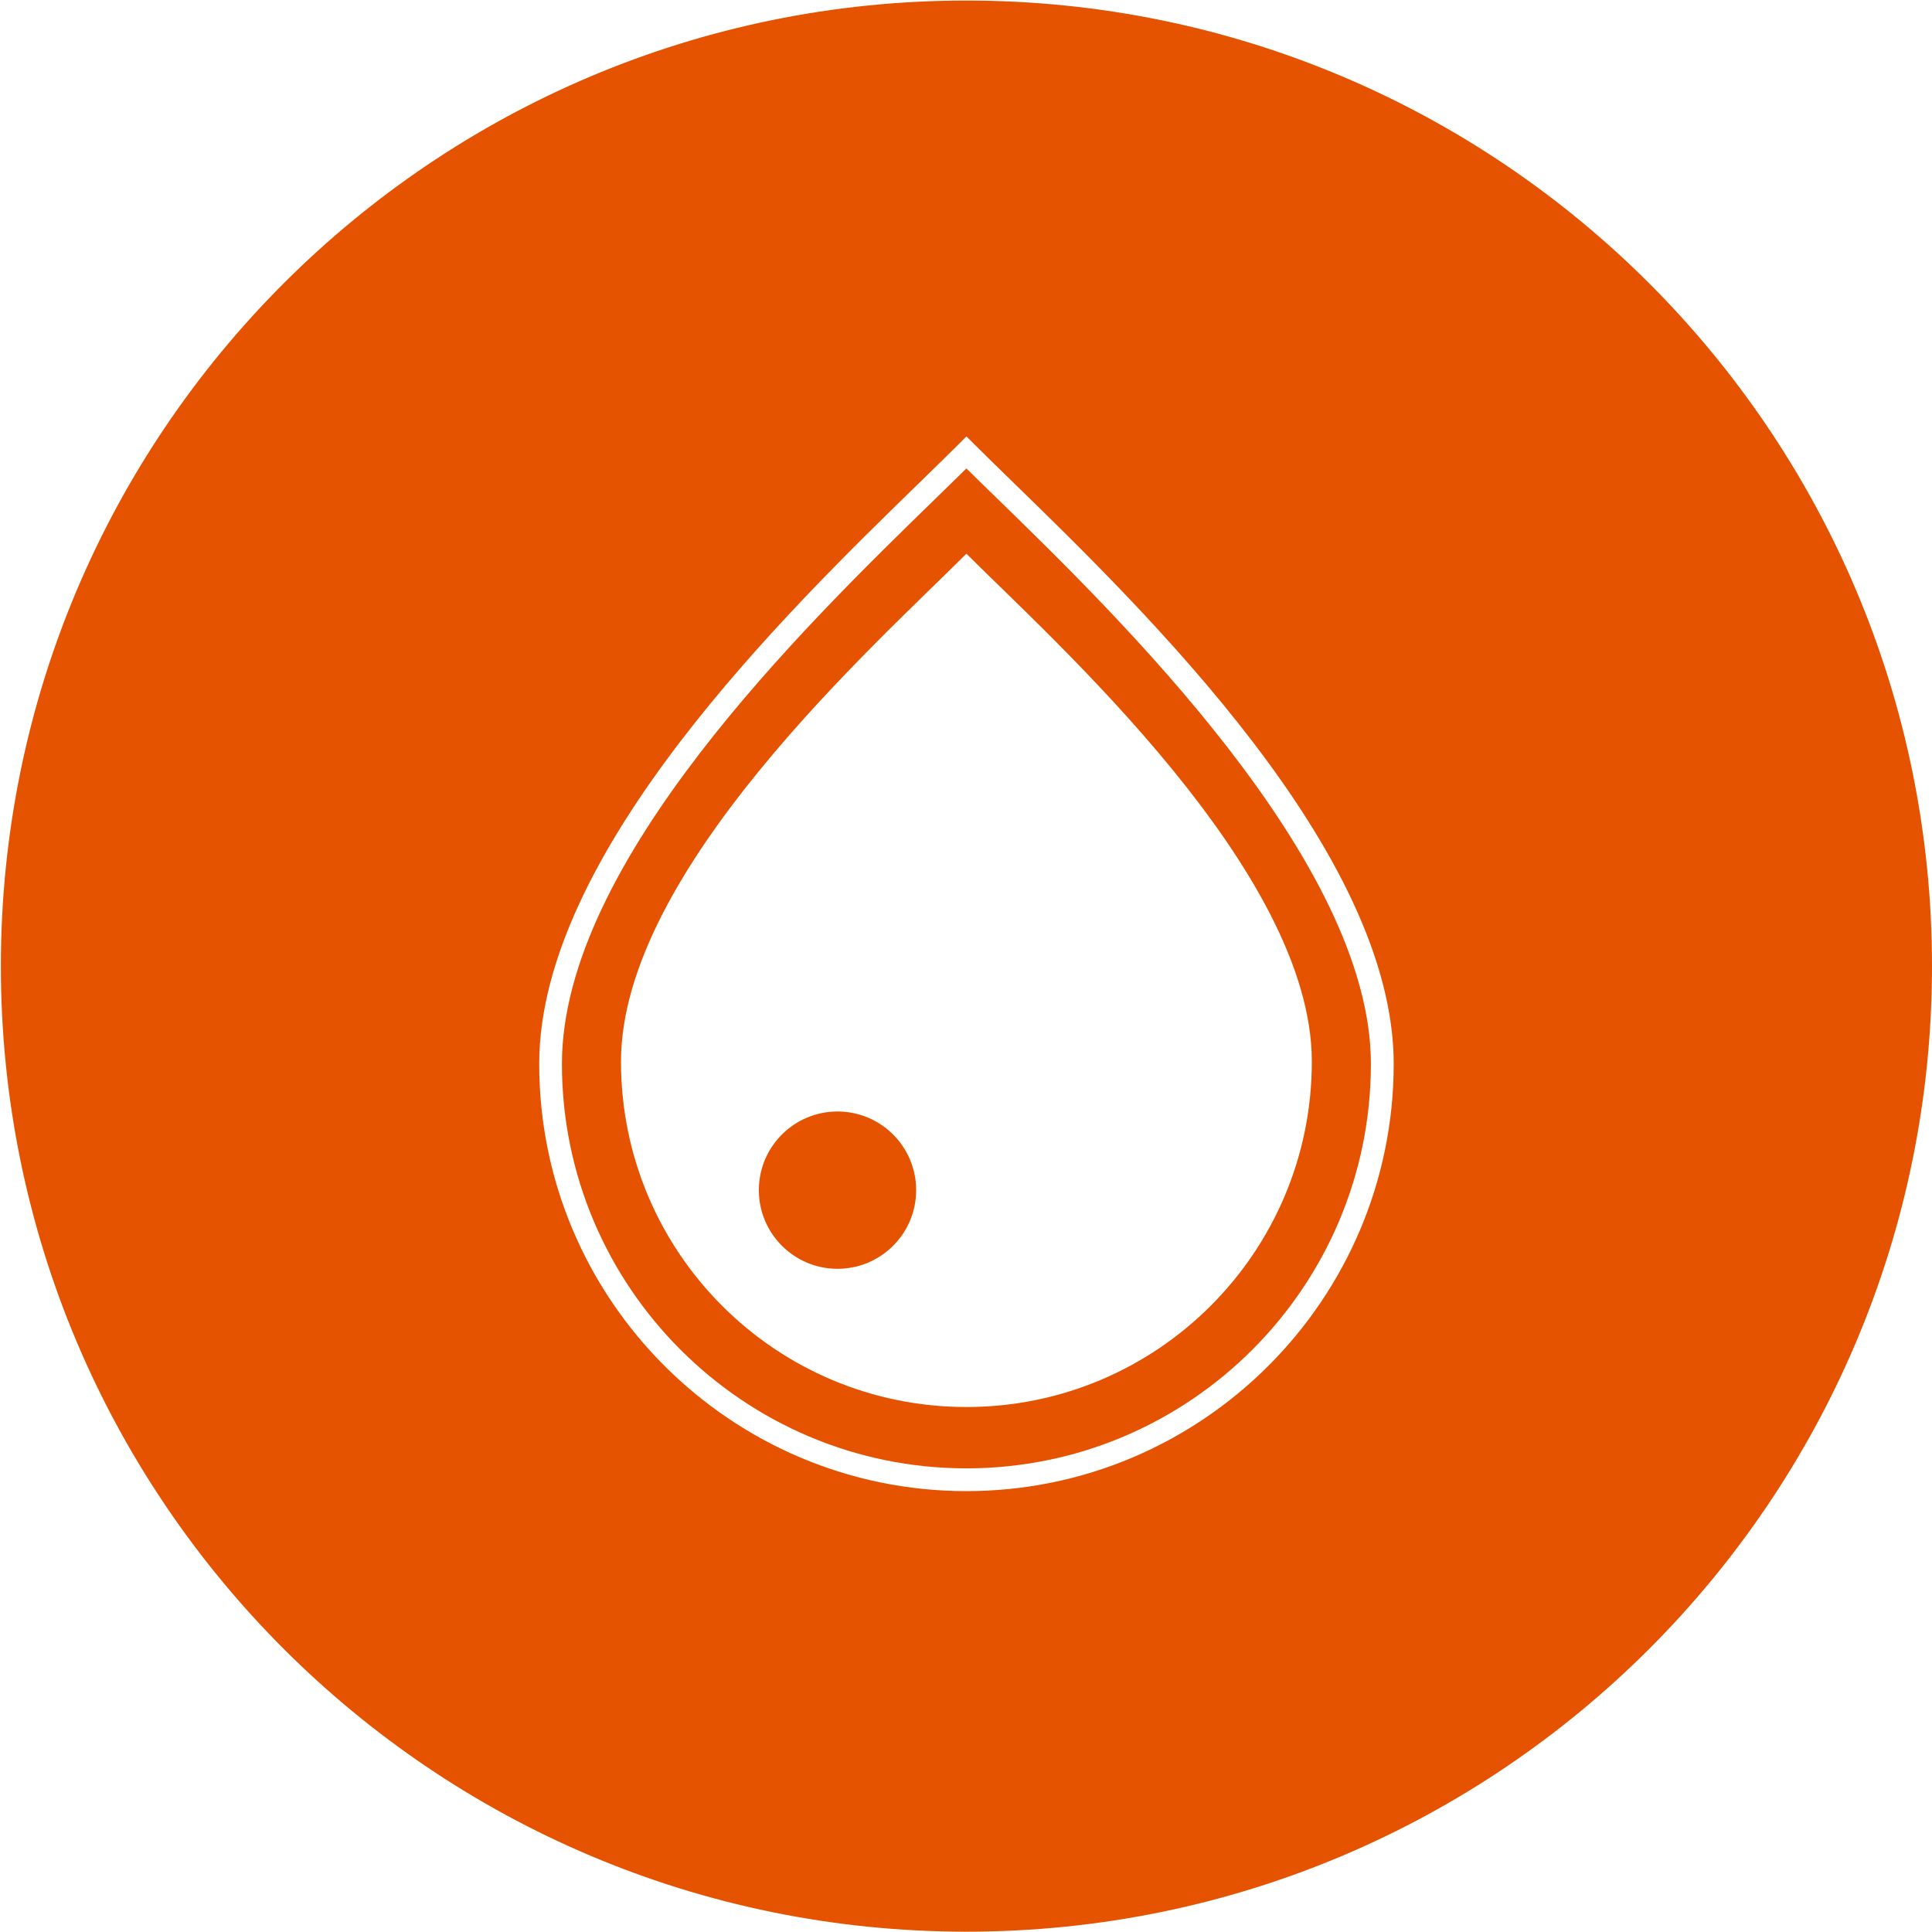 <?xml version="1.0" encoding="utf-8"?>
<!-- Generator: Adobe Illustrator 24.1.0, SVG Export Plug-In . SVG Version: 6.00 Build 0)  -->
<svg version="1.1" id="Layer_1" xmlns="http://www.w3.org/2000/svg" xmlns:xlink="http://www.w3.org/1999/xlink" x="0px" y="0px"
	 viewBox="0 0 425.2 425.2" style="enable-background:new 0 0 425.2 425.2;" xml:space="preserve">
<style type="text/css">
	.st0{fill:#E65300;}
</style>
<g>
	<path class="st0" d="M184.32,244.62c-9.56,0-17.31,7.75-17.31,17.31c0,9.56,7.75,17.31,17.31,17.31c9.56,0,17.31-7.75,17.31-17.31
		C201.63,252.37,193.88,244.62,184.32,244.62z"/>
	<path class="st0" d="M219.17,109.43c-2.4-2.34-4.56-4.43-6.48-6.33c-2.02,1.99-4.27,4.19-6.79,6.63
		c-28.74,27.97-82.23,80.04-82.23,124.41c0,49.08,39.93,89.02,89.02,89.02s89.02-39.93,89.02-89.02
		C301.71,189.73,245.96,135.5,219.17,109.43z M212.69,309.66c-41.99,0-76.02-34.04-76.02-76.02s56.04-91.8,76.02-111.78
		c19.23,19.23,76.02,69.8,76.02,111.78S254.68,309.66,212.69,309.66z"/>
	<path class="st0" d="M212.69,0.12C95.33,0.12,0.19,95.26,0.19,212.62s95.14,212.51,212.51,212.51S425.2,329.99,425.2,212.62
		S330.06,0.12,212.69,0.12z M212.69,328.17c-51.84,0-94.02-42.18-94.02-94.02c0-46.48,54.48-99.51,83.75-127.99
		c3.26-3.18,6.08-5.92,8.51-8.34l1.77-1.77l1.77,1.77c2.31,2.31,5.04,4.96,8.2,8.04c29.38,28.58,84.06,81.77,84.06,128.3
		C306.71,285.99,264.53,328.17,212.69,328.17z"/>
</g>
</svg>
